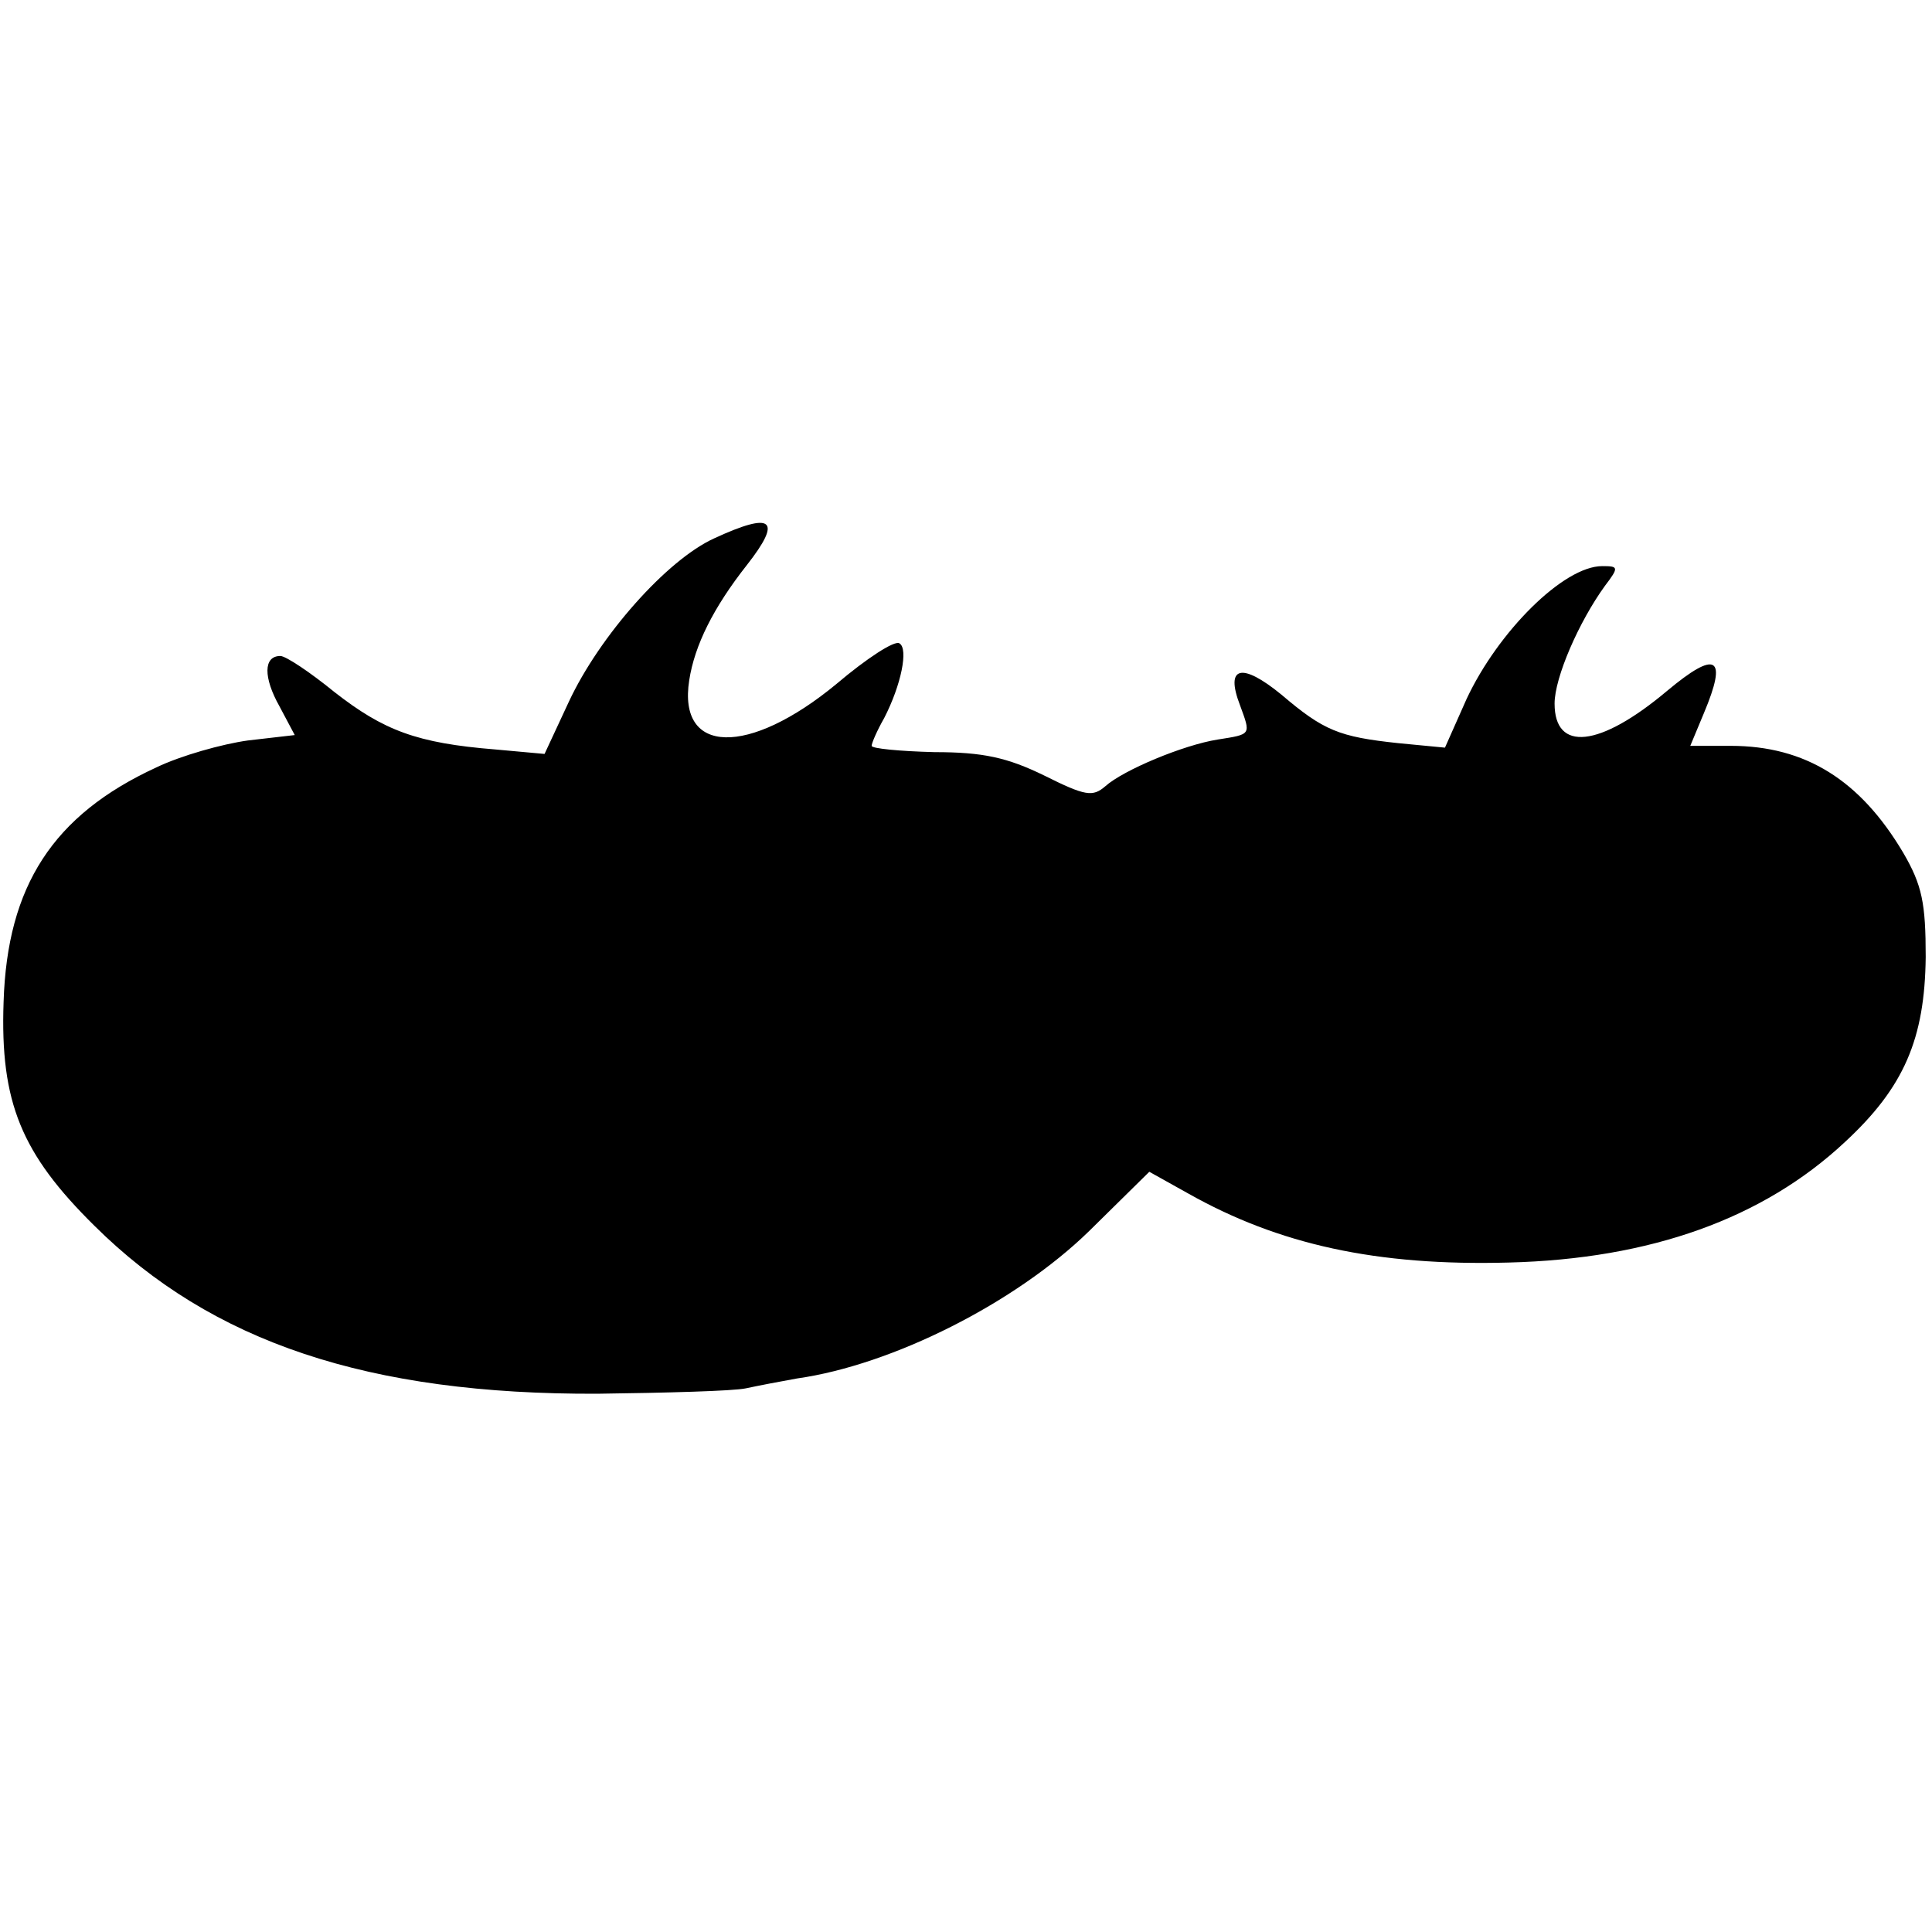 <?xml version="1.0" standalone="no"?>
<!DOCTYPE svg PUBLIC "-//W3C//DTD SVG 20010904//EN"
 "http://www.w3.org/TR/2001/REC-SVG-20010904/DTD/svg10.dtd">
<svg version="1.0" xmlns="http://www.w3.org/2000/svg"
 width="215pt" height="215pt" viewBox="0 0 215 215"
 preserveAspectRatio="xMidYMid meet">
<g transform="translate(0,215) scale(0.1,-0.1)"
fill="#000000" stroke="none">
<path d="M795 1551 c-53 -24 -128 -109 -162 -182 l-27 -58 -55 5 c-87 7 -124
21 -179 64 -27 22 -54 40 -60 40 -19 0 -19 -24 -1 -56 l17 -32 -52 -6 c-29 -4
-75 -17 -102 -30 -115 -53 -166 -132 -170 -261 -4 -112 20 -169 101 -249 131
-130 305 -188 560 -187 77 1 151 3 165 6 14 3 40 8 57 11 106 15 243 84 325
164 l67 66 43 -24 c101 -57 210 -81 357 -77 158 4 283 49 374 134 66 61 89
115 90 206 0 60 -4 80 -25 116 -48 81 -109 119 -192 119 l-45 0 15 36 c27 64
14 71 -41 25 -75 -63 -125 -68 -125 -14 0 29 27 91 56 131 16 21 15 22 -3 22
-43 0 -116 -73 -151 -148 l-24 -54 -52 5 c-66 7 -83 14 -130 54 -44 36 -63 32
-46 -12 12 -33 13 -32 -25 -38 -38 -6 -105 -34 -125 -52 -14 -12 -22 -11 -68
12 -41 20 -68 26 -122 26 -39 1 -70 4 -70 7 0 3 6 17 14 31 19 37 27 77 17 83
-5 4 -37 -17 -70 -45 -98 -81 -177 -79 -164 4 6 39 27 81 64 128 40 51 29 60
-36 30z"/>
</g>
</svg>
